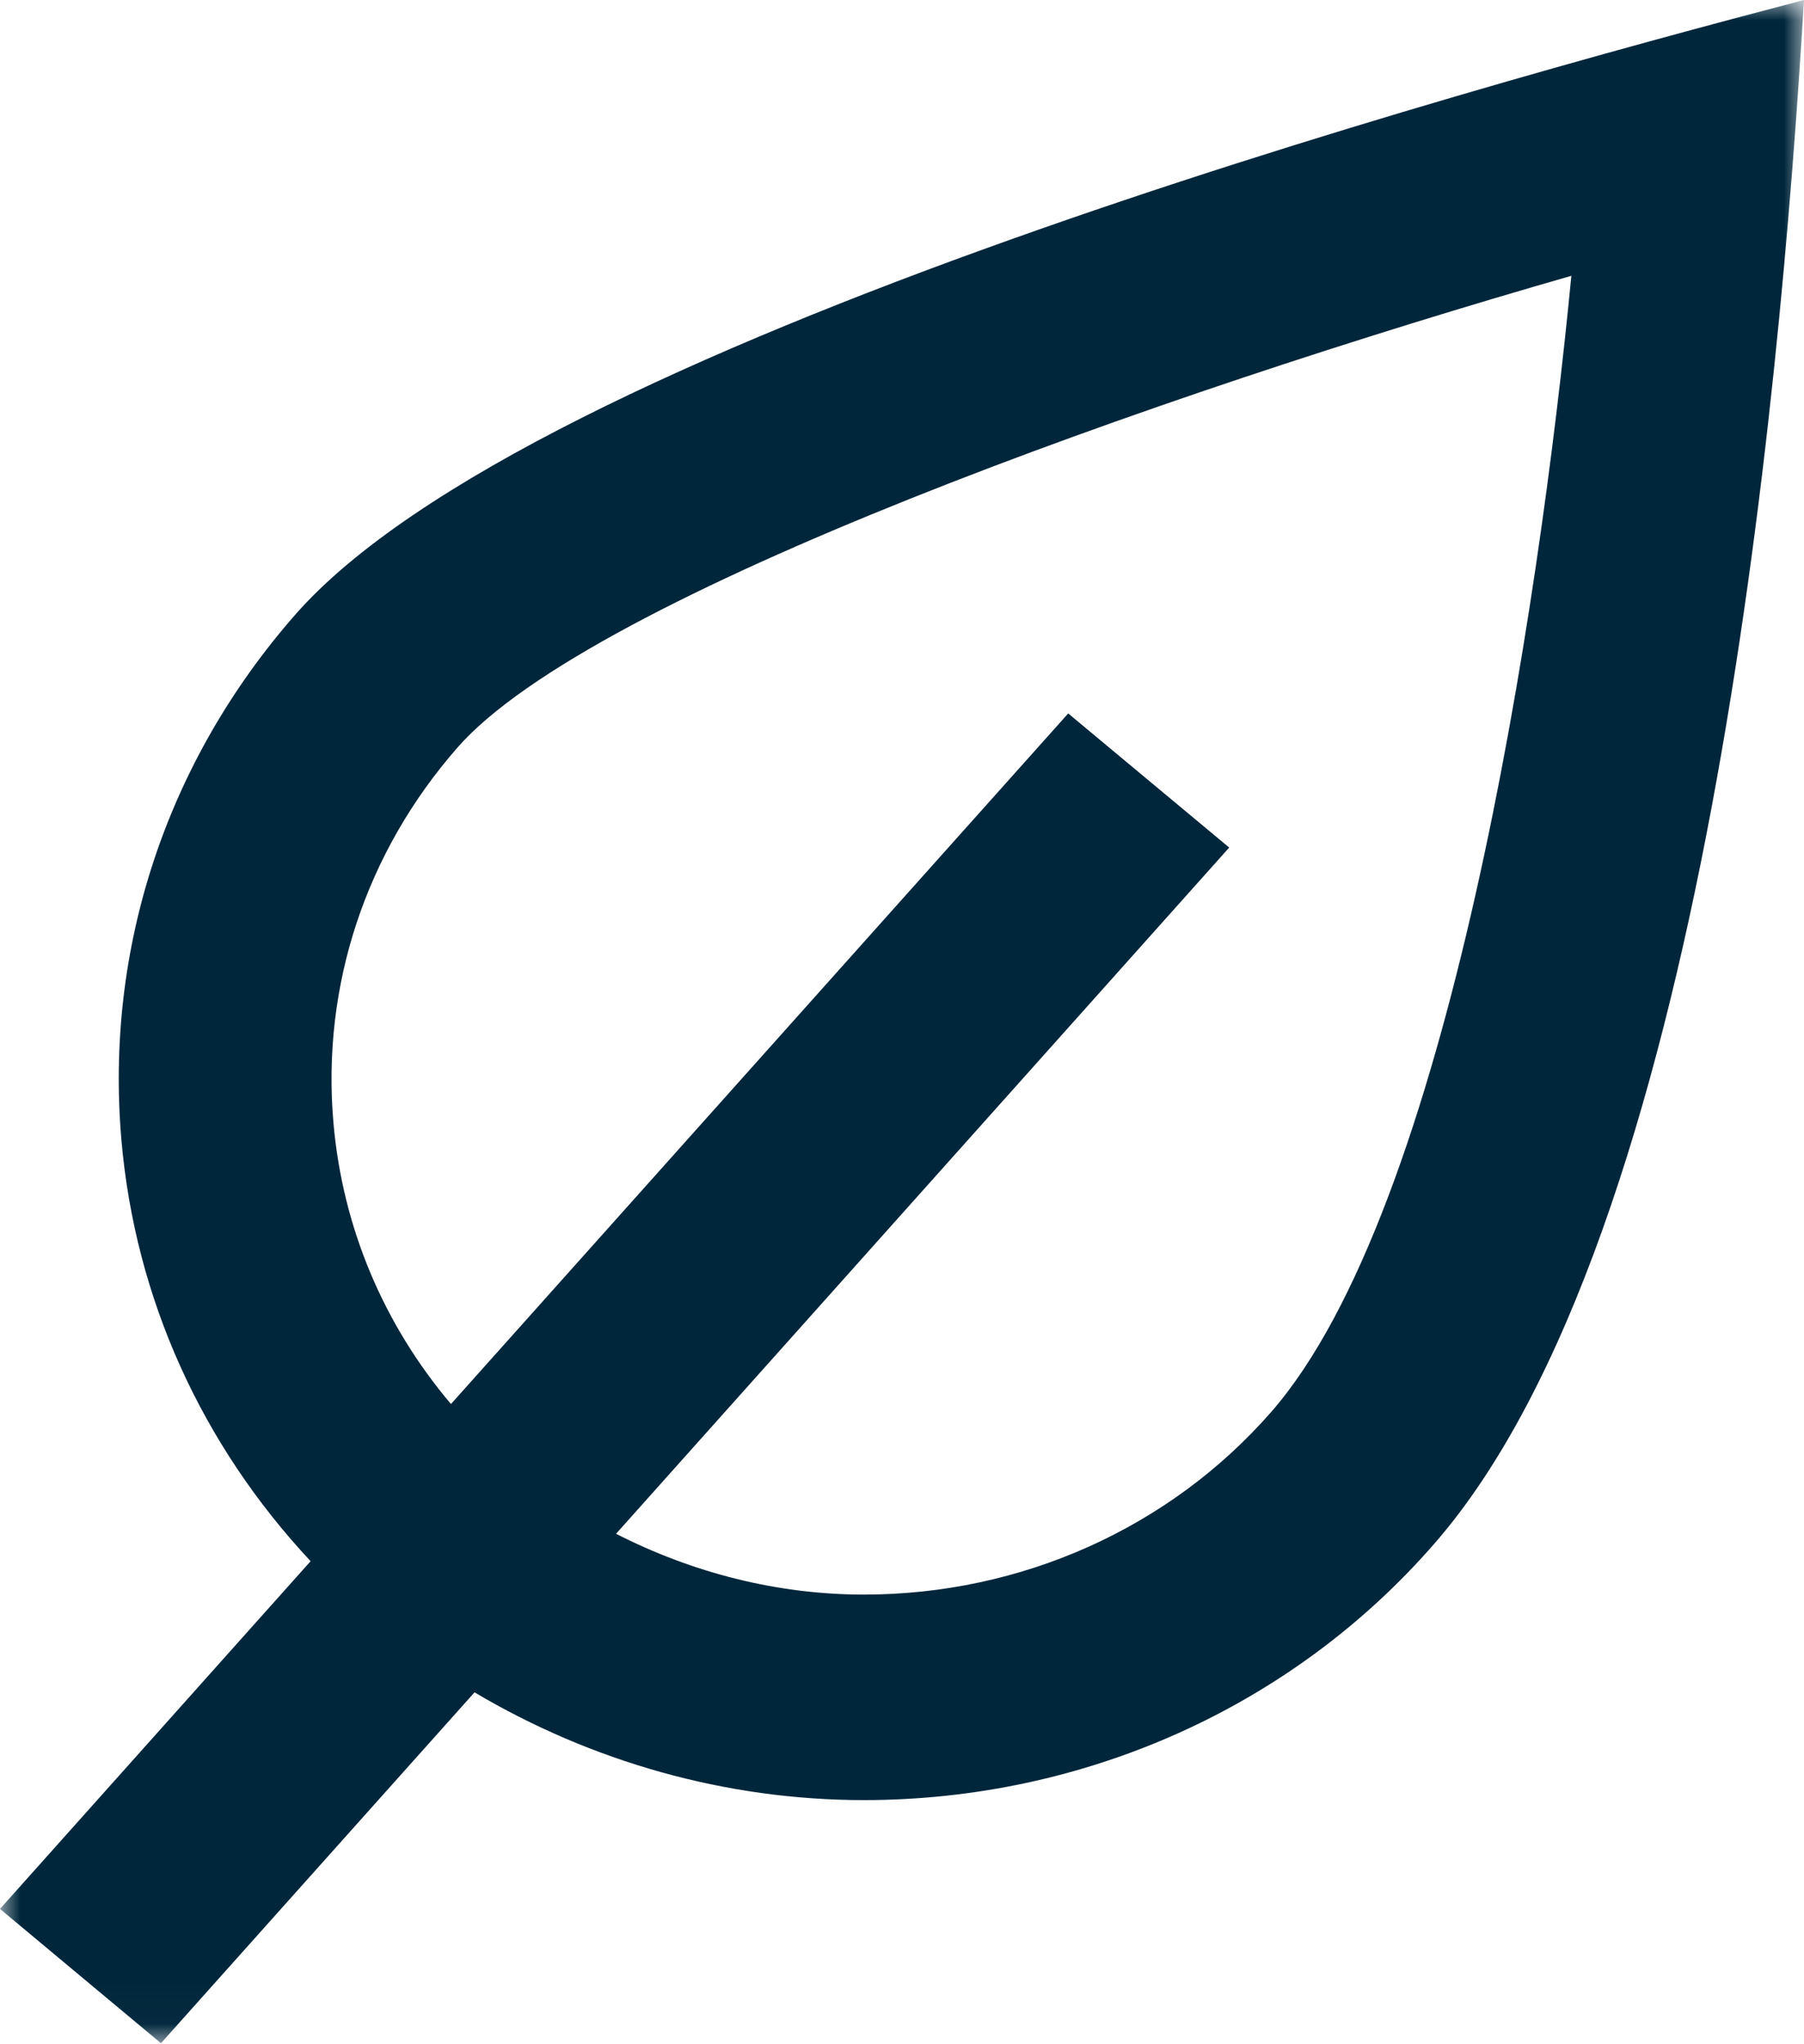 <svg width="45" height="51" viewBox="0 0 45 51" fill="none" xmlns="http://www.w3.org/2000/svg">
<mask id="mask0_43_7018" style="mask-type:alpha" maskUnits="userSpaceOnUse" x="0" y="0" width="45" height="51">
<path fill-rule="evenodd" clip-rule="evenodd" d="M0 0H45V50.975H0V0Z" fill="white"/>
</mask>
<g mask="url(#mask0_43_7018)">
<path fill-rule="evenodd" clip-rule="evenodd" d="M7.359 15.342C4.15 19.007 2.614 23.664 3.029 28.446C3.373 32.405 5.038 36.05 7.748 38.949L0 47.624L4.015 50.975L11.837 42.221C14.75 43.948 18.102 44.909 21.548 44.909C27.041 44.909 32.222 42.587 35.759 38.535C42.531 30.801 44.392 10.123 45 0C36.417 2.25 13.246 8.611 7.359 15.342ZM31.706 35.23C29.176 38.122 25.473 39.782 21.547 39.782C19.38 39.782 17.268 39.235 15.367 38.265L30.662 21.145L26.646 17.799L11.249 35.028C9.573 33.046 8.545 30.627 8.318 28.016C8.019 24.599 9.119 21.27 11.41 18.652C14.741 14.843 28.946 9.821 39.197 6.881C38.38 15.352 36.125 30.175 31.706 35.23Z" fill="#00263B"/>
</g>
</svg>
